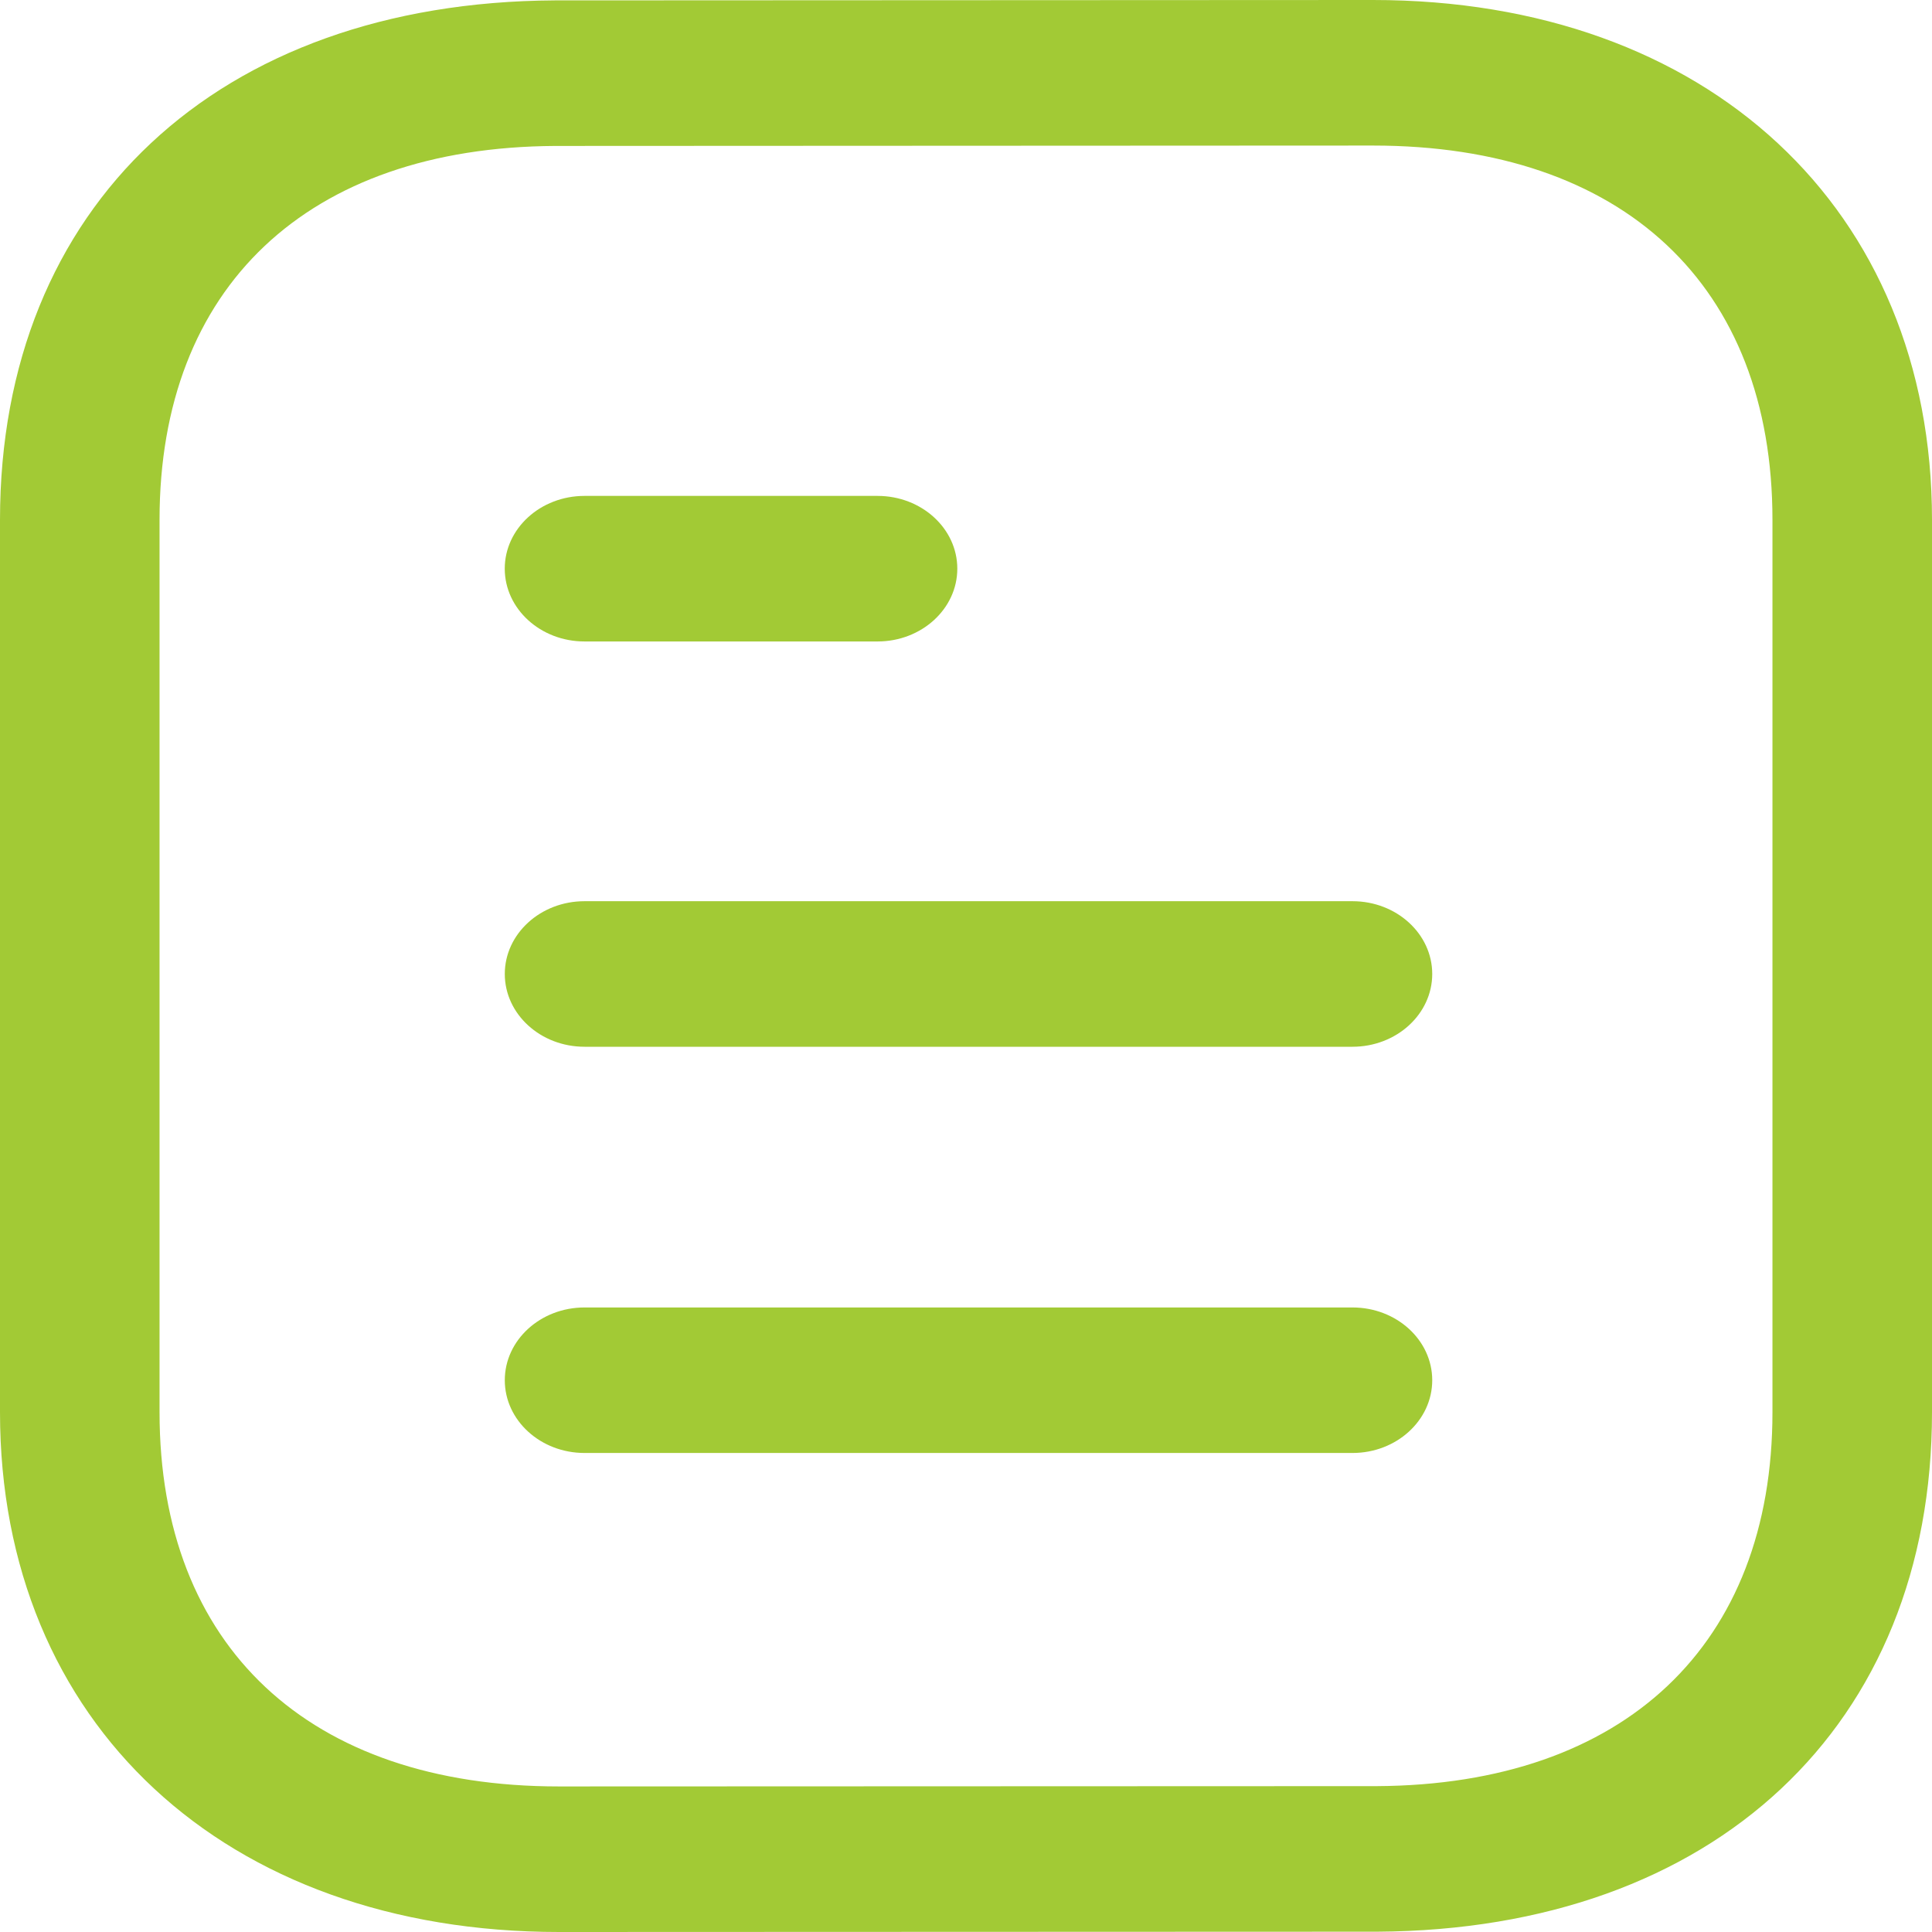 <svg width="50" height="50" viewBox="0 0 50 50" fill="none" xmlns="http://www.w3.org/2000/svg">
<path fill-rule="evenodd" clip-rule="evenodd" d="M35.533 0C44.187 0 50 5.407 50 13.453V36.547C50 44.663 44.365 49.942 35.645 49.992L14.47 50C5.816 50 0 44.593 0 36.547V13.453C0 5.334 5.634 0.058 14.354 0.01L35.53 0H35.533ZM35.533 3.767L14.368 3.777C7.96 3.812 4.129 7.428 4.129 13.453V36.547C4.129 42.612 7.996 46.233 14.467 46.233L35.632 46.225C42.04 46.19 45.871 42.569 45.871 36.547V13.453C45.871 7.388 42.007 3.767 35.533 3.767ZM35.002 33.837C36.141 33.837 37.066 34.68 37.066 35.72C37.066 36.76 36.141 37.603 35.002 37.603H15.128C13.989 37.603 13.064 36.76 13.064 35.72C13.064 34.68 13.989 33.837 15.128 33.837H35.002ZM35.002 23.323C36.141 23.323 37.066 24.167 37.066 25.206C37.066 26.246 36.141 27.09 35.002 27.09H15.128C13.989 27.09 13.064 26.246 13.064 25.206C13.064 24.167 13.989 23.323 15.128 23.323H35.002ZM22.711 12.834C23.85 12.834 24.775 13.678 24.775 14.717C24.775 15.757 23.85 16.601 22.711 16.601H15.127C13.988 16.601 13.063 15.757 13.063 14.717C13.063 13.678 13.988 12.834 15.127 12.834H22.711Z" fill="#a2ca35"/>
</svg>
